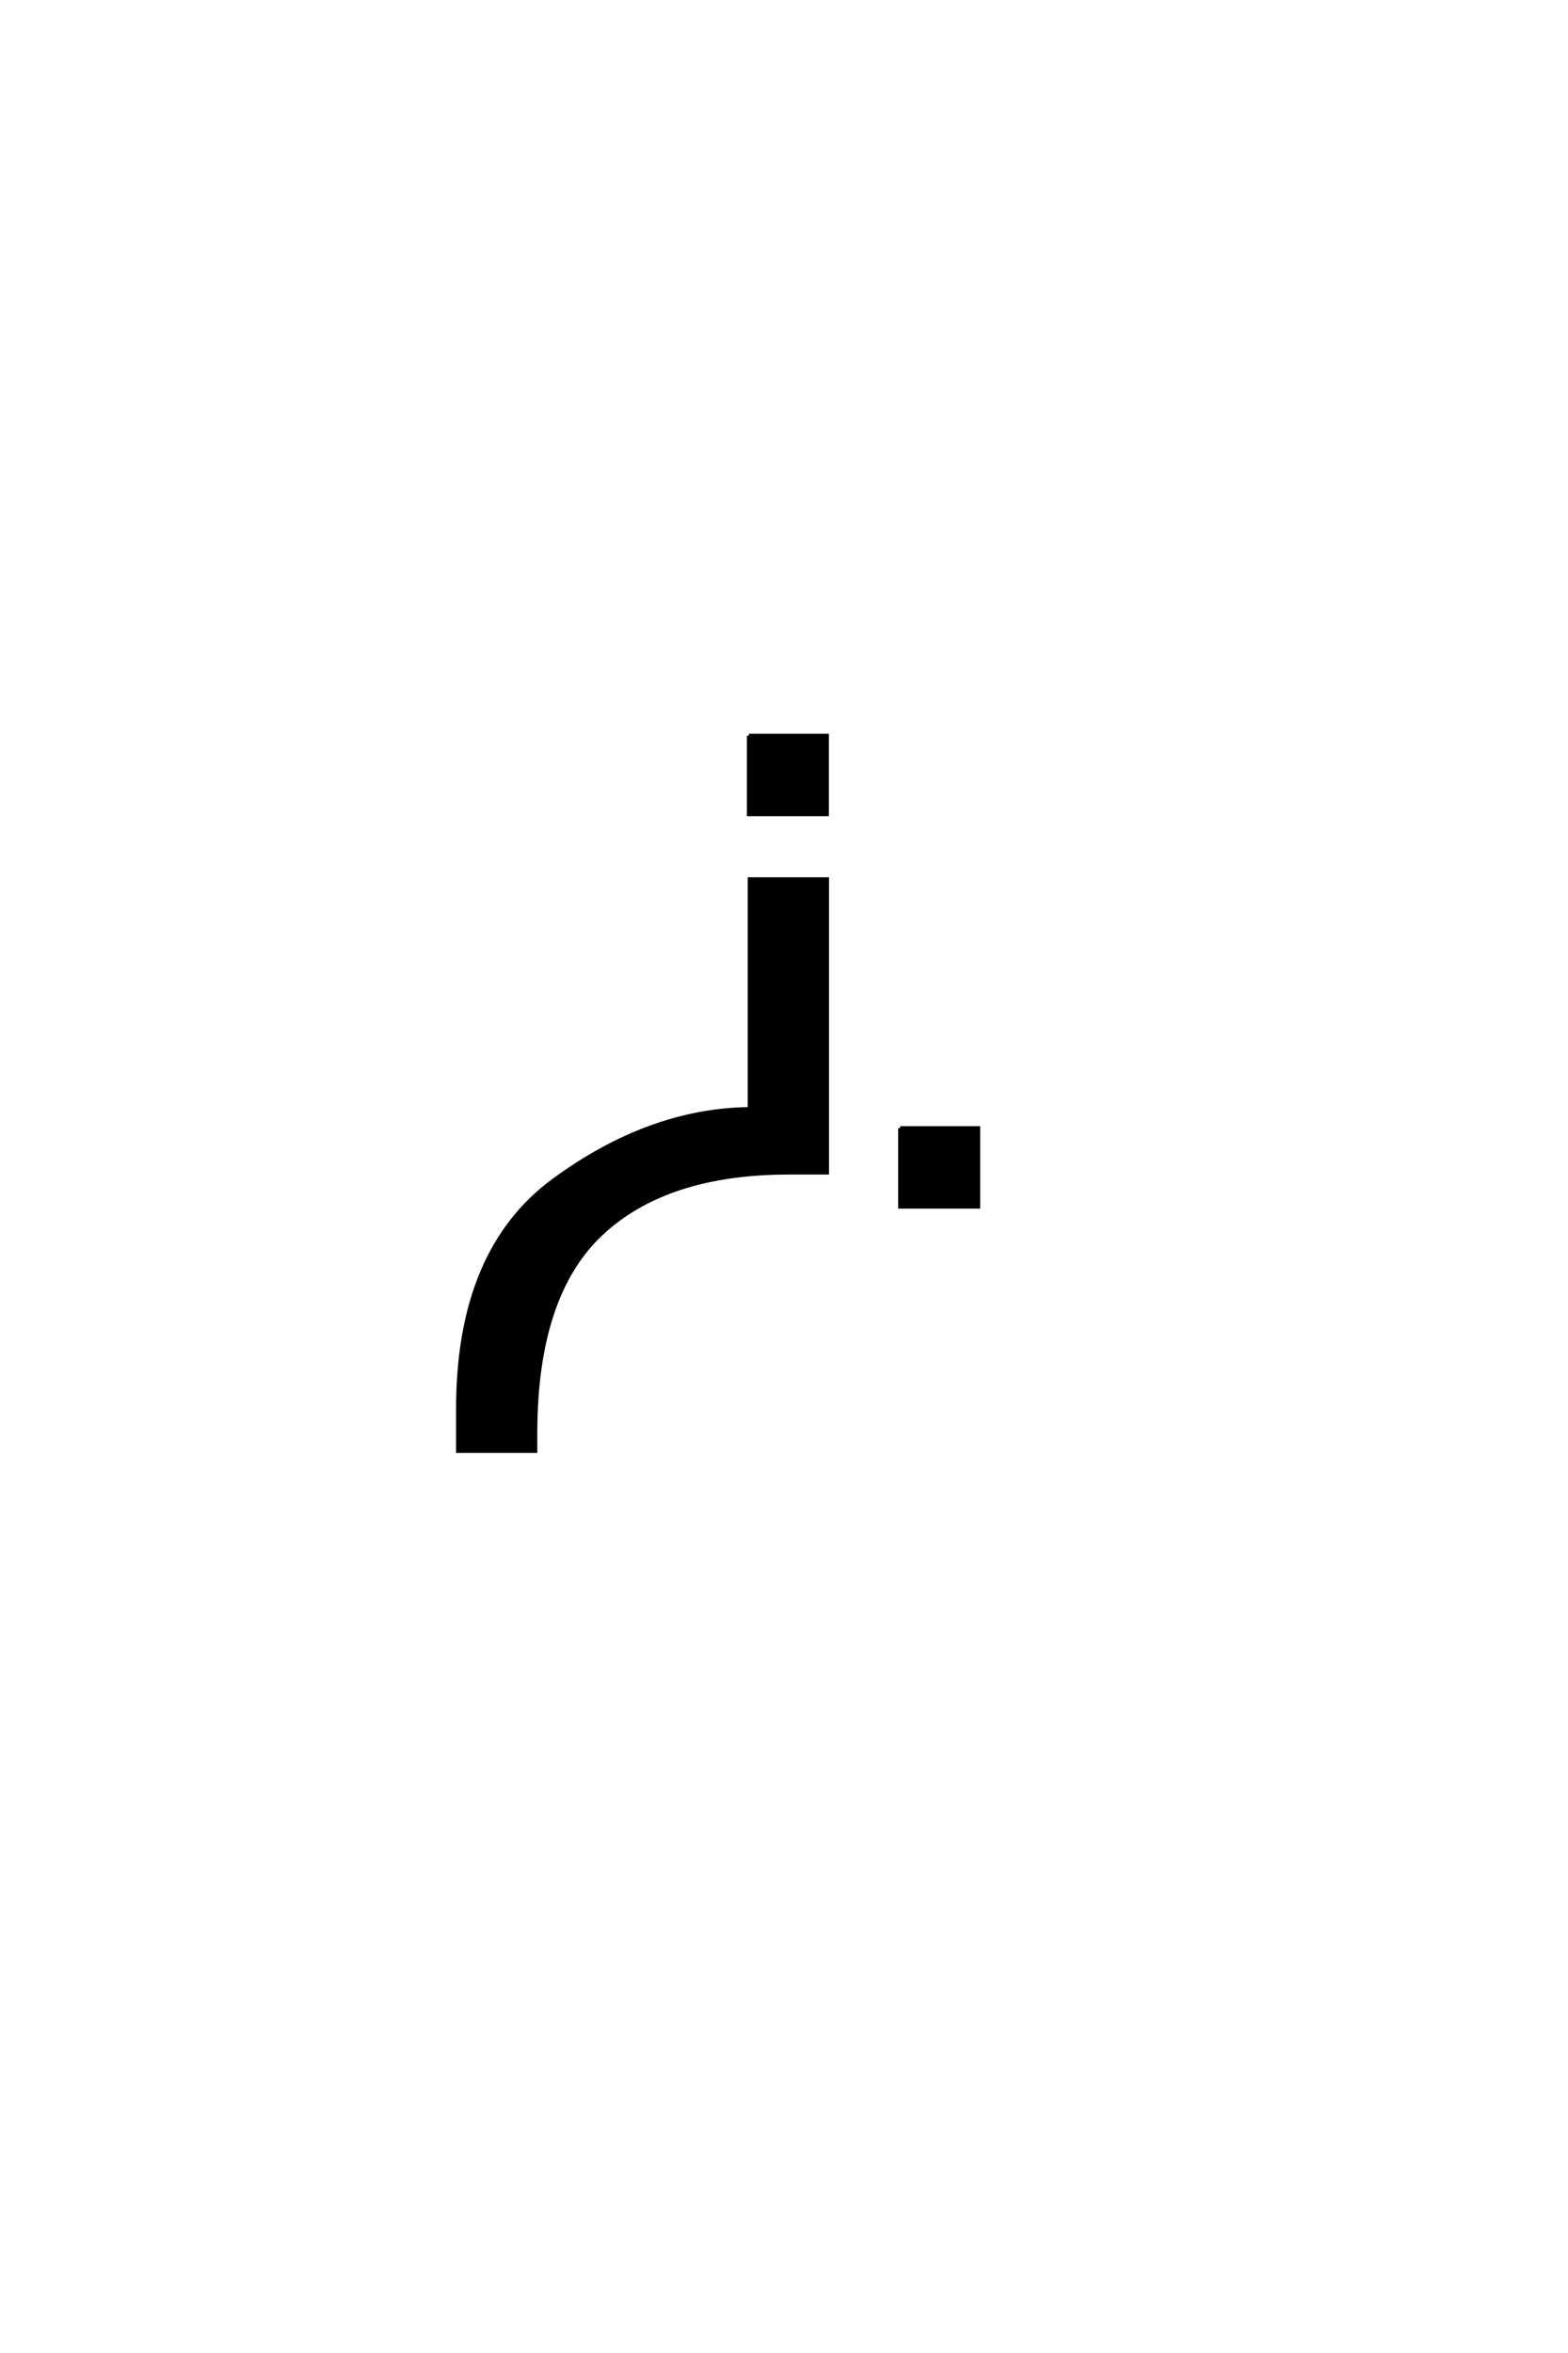 <?xml version='1.0' encoding='UTF-8'?>
<!DOCTYPE svg PUBLIC "-//W3C//DTD SVG 1.0//EN"
"http://www.w3.org/TR/2001/REC-SVG-20010904/DTD/svg10.dtd">

<svg xmlns='http://www.w3.org/2000/svg' version='1.0' width='40.0' height='60.0'>

 <g transform='scale(0.1 -0.1) translate(110.0 -370.0)'>
  <path d='M81.031 182.391
L100.953 182.391
L100.953 162.375
L81.031 162.375
L81.031 182.391
L81.031 182.391
M26.562 4.391
L26.562 0
L6.844 0
L6.844 10.75
Q6.844 51.078 31.25 69
Q55.672 86.922 81.25 87.203
L81.25 145.797
L100.984 145.797
L100.984 71
L91.312 71
Q59.766 71 43.156 55.219
Q26.562 39.453 26.562 4.391
Q26.562 39.453 26.562 4.391
M119.625 82.328
L139.547 82.328
L139.547 62.312
L119.625 62.312
L119.625 82.328
' style='fill: #000000; stroke: #000000'/>
 </g>
</svg>
